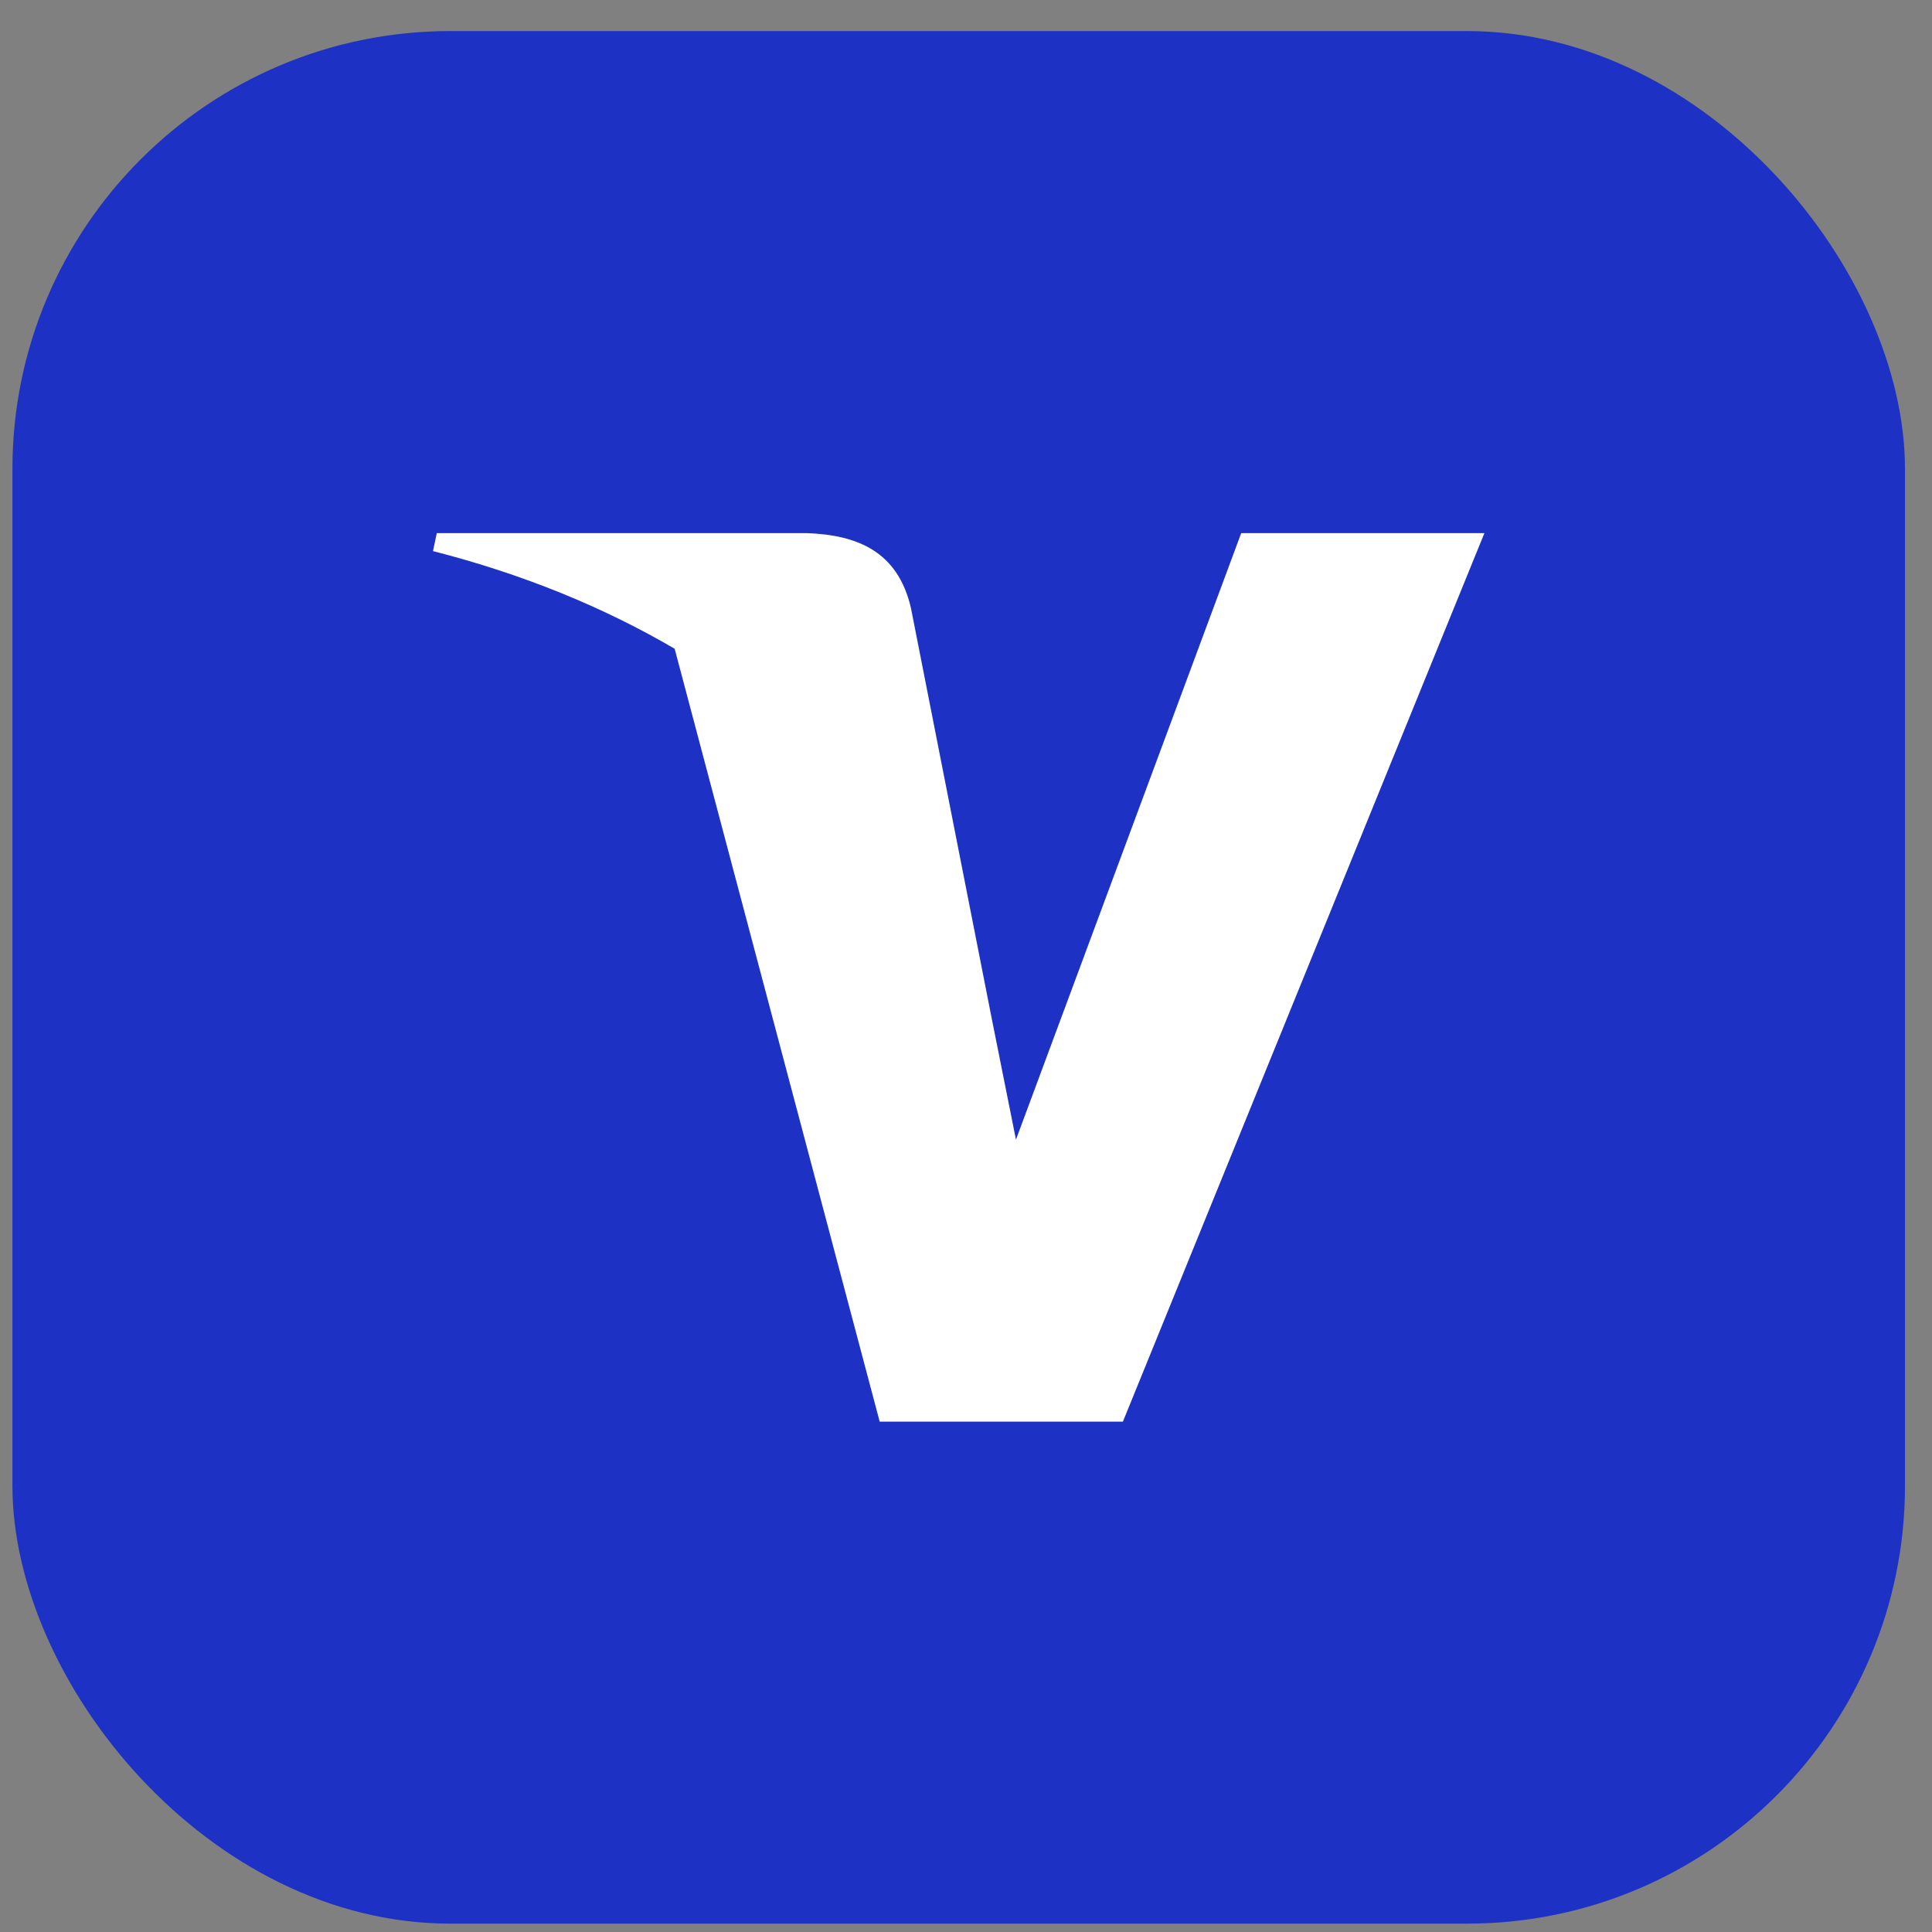 <svg width="49" height="49" viewBox="0 0 49 49" fill="none" xmlns="http://www.w3.org/2000/svg">
<rect x="0" y="0" width="49" height="49" fill="#808080" stroke="none"/>
<rect x="0.315" y="0.788" width="48" height="48" rx="11.107" fill="#1D32C5"/>
<path fill-rule="evenodd" clip-rule="evenodd" d="M25.767 28.904L31.48 13.521L37.648 13.521L28.479 36.056H22.311L17.111 16.454C15.318 15.405 13.271 14.562 10.982 13.977L11.078 13.521H20.463C21.735 13.568 22.767 13.976 23.103 15.417L25.143 25.783C25.143 25.784 25.143 25.784 25.143 25.784L25.767 28.904Z" fill="white"/>
</svg>
